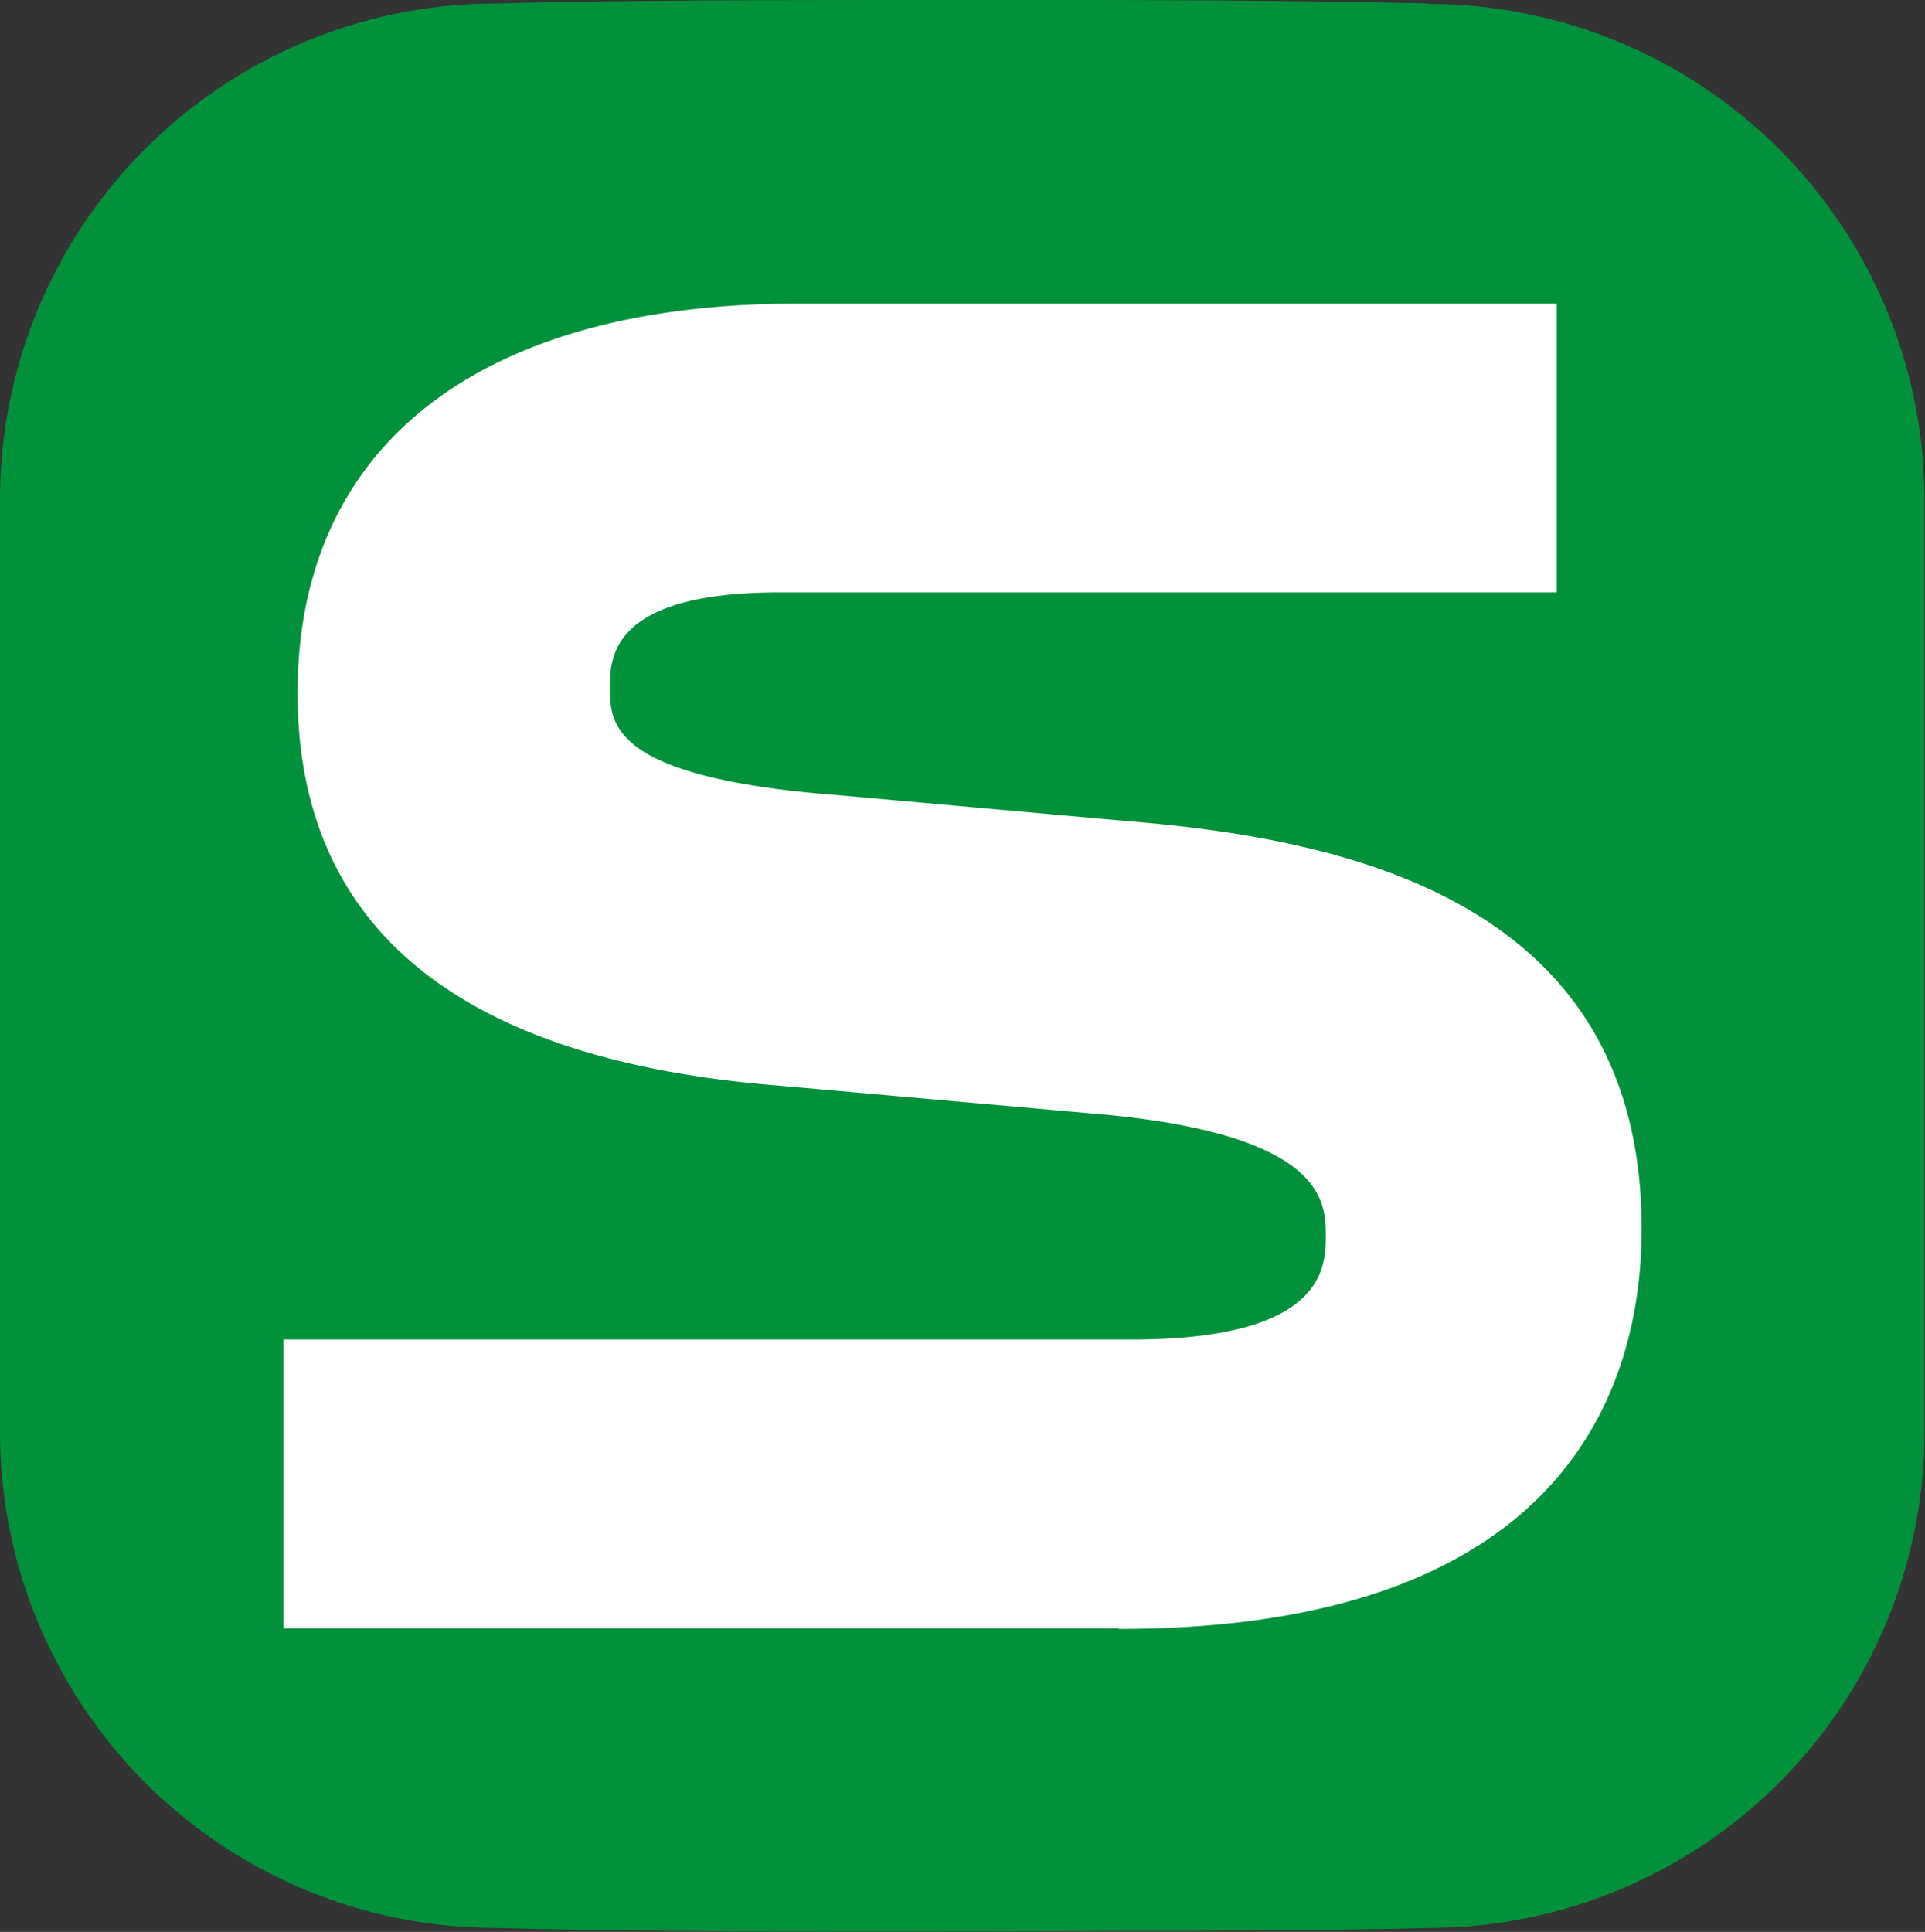 <svg id="s" xmlns="http://www.w3.org/2000/svg" width="17.467" height="17.529" viewBox="0 0 17.467 17.529">
  <rect x="0" y="0" width="17.467" height="17.529" fill="#333333" stroke="none"/>
  <path id="Path_71903" data-name="Path 71903" d="M14.246,15.6H2.62a1.049,1.049,0,0,1-1.049-1.049V2.926A1.049,1.049,0,0,1,2.62,1.877H14.246A1.049,1.049,0,0,1,15.3,2.926V14.552A1.049,1.049,0,0,1,14.246,15.6" fill="#fff"/>
  <path id="Path_71904" data-name="Path 71904" d="M12.962.032C12.1.009,10.873,0,9.619,0H8.735C7.192,0,5.568,0,4.505.032A4.5,4.5,0,0,0,0,4.536v8.457a4.5,4.5,0,0,0,4.505,4.5c1.063.031,2.687.036,4.23.031s3.166,0,4.227-.031a4.5,4.5,0,0,0,4.5-4.5V4.536a4.5,4.5,0,0,0-4.5-4.5M10.151,14.775H2.571V12.154h7.694c1.764,0,1.764-.662,1.764-.943,0-.305,0-.939-2.165-1.112L7.075,9.851C4.175,9.623,2.7,8.425,2.7,6.287c0-2.246,1.653-3.532,4.533-3.532h6.892v2.62H7.071c-1.536,0-1.536.6-1.536.862,0,.327,0,.821,2.081.979l2.594.233c2.01.161,4.686.721,4.686,3.7,0,1.356-.615,3.631-4.745,3.631" fill="#00913a"/>
</svg>
